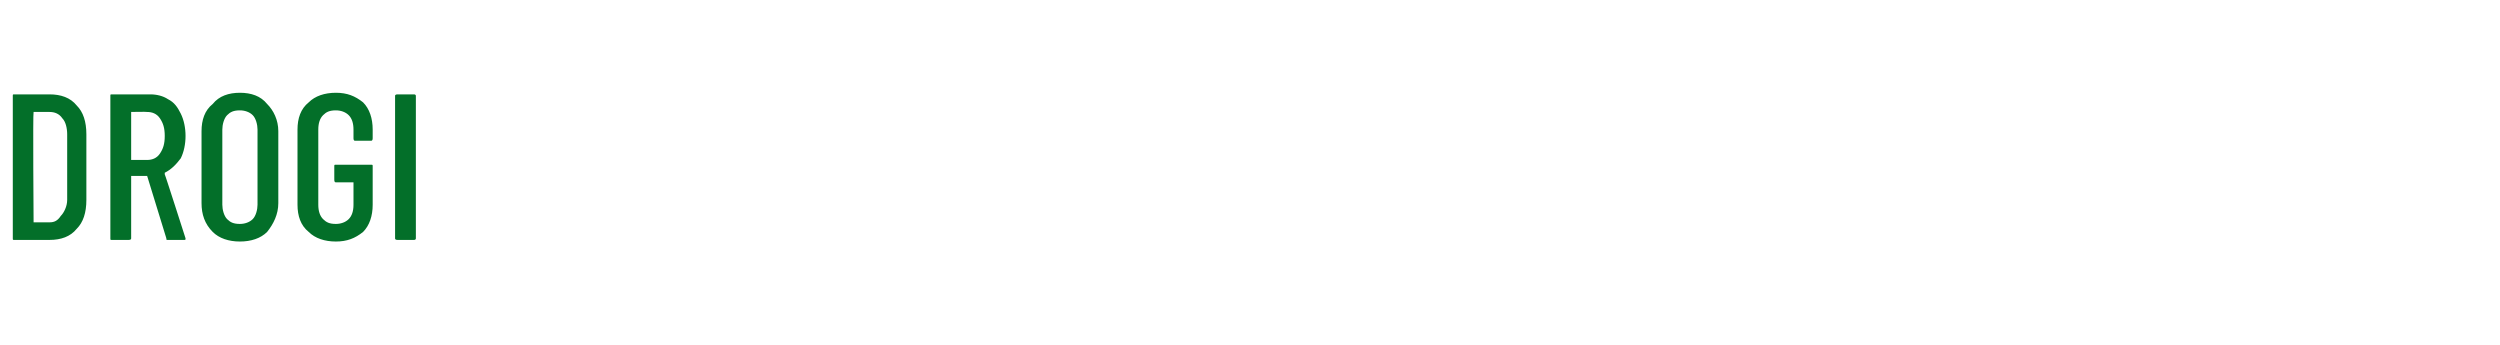 <?xml version="1.0" standalone="no"?>
<!DOCTYPE svg PUBLIC "-//W3C//DTD SVG 1.1//EN" "http://www.w3.org/Graphics/SVG/1.1/DTD/svg11.dtd">
<svg xmlns="http://www.w3.org/2000/svg" version="1.1" width="156.3px" height="21.6px" viewBox="0 -2 156.3 21.6" style="top:-2px">
  <desc>DROGI</desc>
  <defs/>
  <g id="Polygon82095">
    <path d="M 0.9 13 C 0.8 13 0.8 13 0.8 12.9 C 0.8 12.9 0.8 4 0.8 4 C 0.8 3.9 0.8 3.9 0.9 3.9 C 0.9 3.9 3.1 3.9 3.1 3.9 C 3.8 3.9 4.4 4.1 4.8 4.6 C 5.2 5 5.4 5.6 5.4 6.4 C 5.4 6.4 5.4 10.5 5.4 10.5 C 5.4 11.3 5.2 11.9 4.8 12.3 C 4.4 12.8 3.8 13 3.1 13 C 3.07 13 0.9 13 0.9 13 C 0.9 13 0.94 13 0.9 13 Z M 2.1 11.9 C 2.1 11.9 2.1 11.9 2.1 11.9 C 2.1 11.9 3.1 11.9 3.1 11.9 C 3.4 11.9 3.6 11.8 3.8 11.5 C 4 11.3 4.2 10.9 4.2 10.5 C 4.2 10.5 4.2 6.4 4.2 6.4 C 4.2 6 4.1 5.6 3.9 5.4 C 3.7 5.1 3.4 5 3.1 5 C 3.1 5 2.1 5 2.1 5 C 2.1 5 2.1 5 2.1 5 C 2.05 5.03 2.1 11.9 2.1 11.9 C 2.1 11.9 2.05 11.87 2.1 11.9 Z M 10.5 13 C 10.4 13 10.4 13 10.4 12.9 C 10.4 12.9 9.2 9 9.2 9 C 9.2 9 9.1 9 9.1 9 C 9.1 9 8.2 9 8.2 9 C 8.2 9 8.2 9 8.2 9 C 8.2 9 8.2 12.9 8.2 12.9 C 8.2 13 8.1 13 8 13 C 8 13 7 13 7 13 C 6.9 13 6.9 13 6.9 12.9 C 6.9 12.9 6.9 4 6.9 4 C 6.9 3.9 6.9 3.9 7 3.9 C 7 3.9 9.4 3.9 9.4 3.9 C 9.8 3.9 10.2 4 10.5 4.2 C 10.9 4.4 11.1 4.7 11.3 5.1 C 11.5 5.5 11.6 6 11.6 6.5 C 11.6 7 11.5 7.5 11.3 7.9 C 11 8.3 10.7 8.6 10.3 8.8 C 10.3 8.8 10.3 8.8 10.3 8.9 C 10.31 8.87 11.6 12.9 11.6 12.9 C 11.6 12.9 11.65 12.91 11.6 12.9 C 11.6 13 11.6 13 11.5 13 C 11.53 13 10.5 13 10.5 13 C 10.5 13 10.52 13 10.5 13 Z M 8.2 5 C 8.2 5 8.2 5 8.2 5 C 8.2 5 8.2 7.9 8.2 7.9 C 8.2 8 8.2 8 8.2 8 C 8.2 8 9.2 8 9.2 8 C 9.5 8 9.8 7.9 10 7.6 C 10.2 7.3 10.3 7 10.3 6.5 C 10.3 6 10.2 5.7 10 5.4 C 9.8 5.1 9.5 5 9.2 5 C 9.16 4.98 8.2 5 8.2 5 C 8.2 5 8.2 4.98 8.2 5 Z M 15 13.1 C 14.3 13.1 13.7 12.9 13.3 12.5 C 12.8 12 12.6 11.4 12.6 10.7 C 12.6 10.7 12.6 6.2 12.6 6.2 C 12.6 5.5 12.8 4.9 13.3 4.5 C 13.7 4 14.3 3.8 15 3.8 C 15.7 3.8 16.3 4 16.7 4.5 C 17.1 4.9 17.4 5.5 17.4 6.2 C 17.4 6.2 17.4 10.7 17.4 10.7 C 17.4 11.4 17.1 12 16.7 12.5 C 16.3 12.9 15.7 13.1 15 13.1 C 15 13.1 15 13.1 15 13.1 Z M 15 12 C 15.3 12 15.6 11.9 15.8 11.7 C 16 11.5 16.1 11.1 16.1 10.8 C 16.1 10.8 16.1 6.1 16.1 6.1 C 16.1 5.8 16 5.4 15.8 5.2 C 15.6 5 15.3 4.9 15 4.9 C 14.6 4.9 14.4 5 14.2 5.2 C 14 5.4 13.9 5.8 13.9 6.1 C 13.9 6.1 13.9 10.8 13.9 10.8 C 13.9 11.1 14 11.5 14.2 11.7 C 14.4 11.9 14.6 12 15 12 C 15 12 15 12 15 12 Z M 21 13.1 C 20.3 13.1 19.7 12.9 19.3 12.5 C 18.8 12.1 18.6 11.5 18.6 10.8 C 18.6 10.8 18.6 6.1 18.6 6.1 C 18.6 5.4 18.8 4.8 19.3 4.4 C 19.7 4 20.3 3.8 21 3.8 C 21.7 3.8 22.2 4 22.7 4.4 C 23.1 4.8 23.3 5.4 23.3 6.1 C 23.3 6.1 23.3 6.6 23.3 6.6 C 23.3 6.7 23.3 6.8 23.2 6.8 C 23.2 6.8 22.2 6.8 22.2 6.8 C 22.1 6.8 22.1 6.7 22.1 6.6 C 22.1 6.6 22.1 6.1 22.1 6.1 C 22.1 5.7 22 5.4 21.8 5.2 C 21.6 5 21.3 4.9 21 4.9 C 20.6 4.9 20.4 5 20.2 5.2 C 20 5.4 19.9 5.7 19.9 6.1 C 19.9 6.1 19.9 10.8 19.9 10.8 C 19.9 11.2 20 11.5 20.2 11.7 C 20.4 11.9 20.6 12 21 12 C 21.3 12 21.6 11.9 21.8 11.7 C 22 11.5 22.1 11.2 22.1 10.8 C 22.1 10.8 22.1 9.4 22.1 9.4 C 22.1 9.4 22 9.4 22 9.4 C 22 9.4 21 9.4 21 9.4 C 20.9 9.4 20.9 9.3 20.9 9.2 C 20.9 9.2 20.9 8.4 20.9 8.4 C 20.9 8.3 20.9 8.3 21 8.3 C 21 8.3 23.2 8.3 23.2 8.3 C 23.3 8.3 23.3 8.3 23.3 8.4 C 23.3 8.4 23.3 10.8 23.3 10.8 C 23.3 11.5 23.1 12.1 22.7 12.5 C 22.2 12.9 21.7 13.1 21 13.1 C 21 13.1 21 13.1 21 13.1 Z M 24.9 13 C 24.8 13 24.7 13 24.7 12.9 C 24.7 12.9 24.7 4 24.7 4 C 24.7 3.9 24.8 3.9 24.9 3.9 C 24.9 3.9 25.9 3.9 25.9 3.9 C 25.9 3.9 26 3.9 26 4 C 26 4 26 12.9 26 12.9 C 26 13 25.9 13 25.9 13 C 25.86 13 24.9 13 24.9 13 C 24.9 13 24.87 13 24.9 13 Z " stroke="none" fill="#036f29"/>
  </g>
</svg>